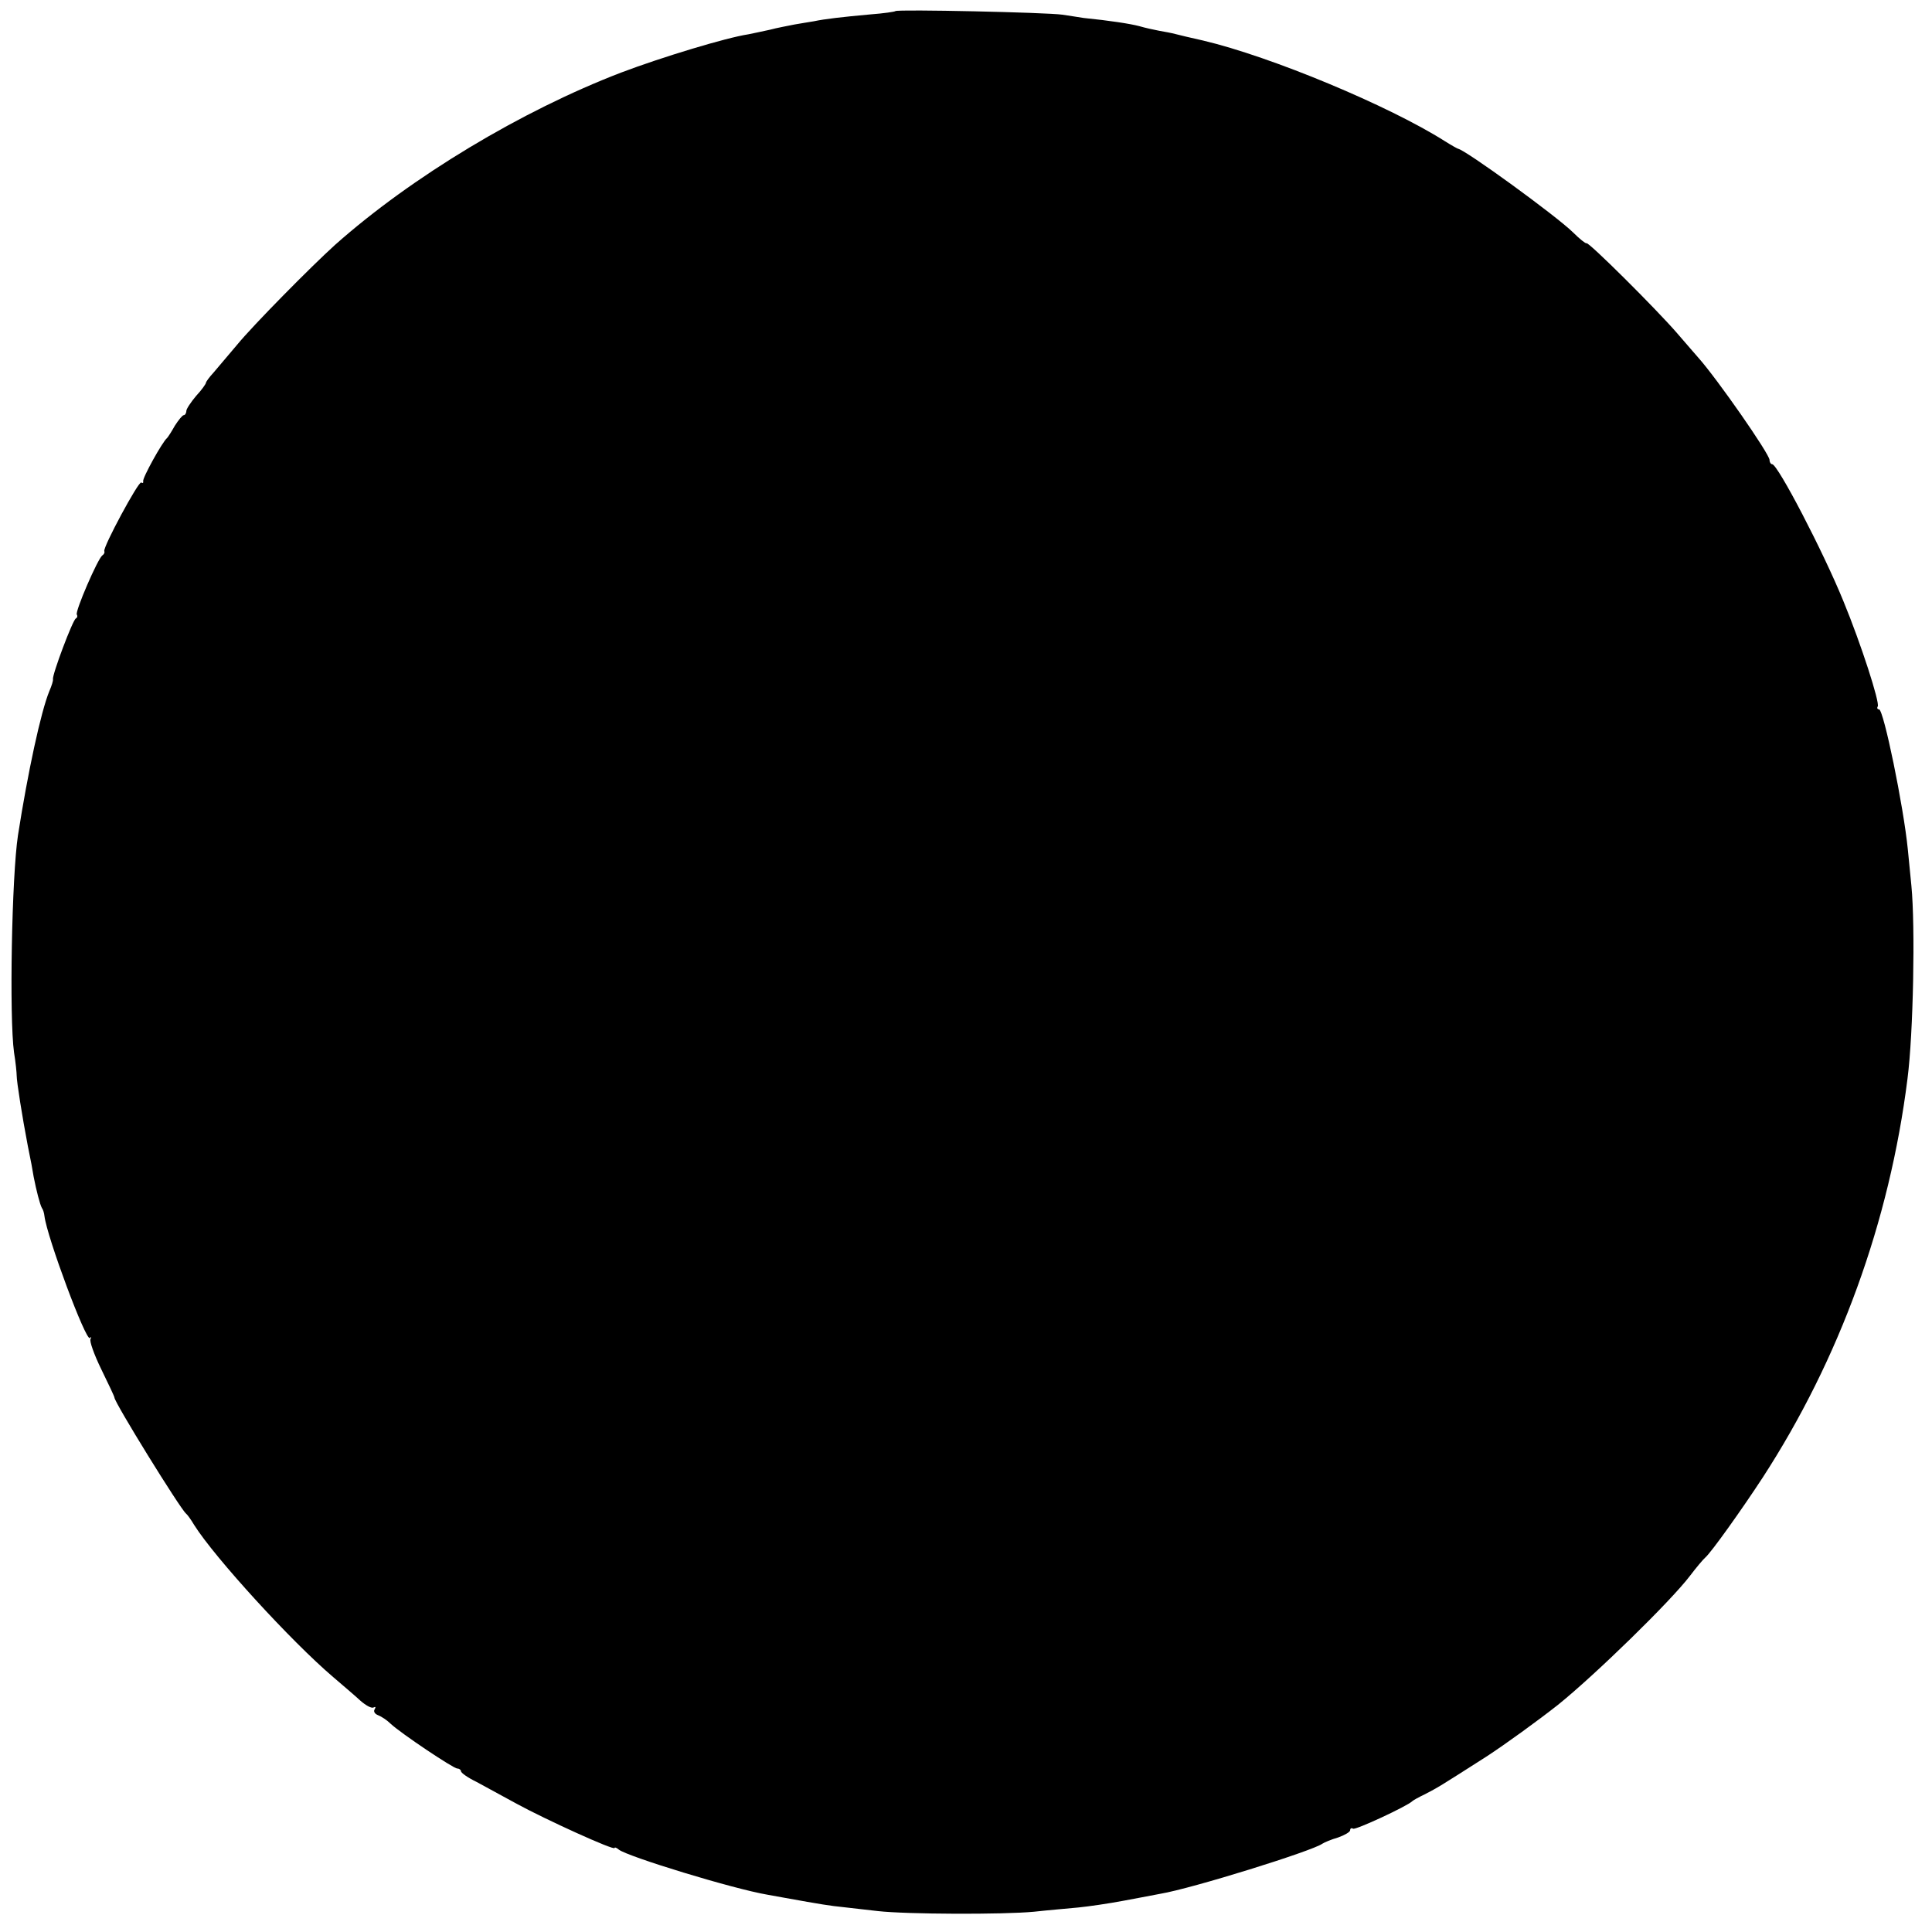 <?xml version="1.0" standalone="no"?>
<!DOCTYPE svg PUBLIC "-//W3C//DTD SVG 20010904//EN"
 "http://www.w3.org/TR/2001/REC-SVG-20010904/DTD/svg10.dtd">
<svg version="1.0" xmlns="http://www.w3.org/2000/svg"
 width="591pt" height="591pt" viewBox="0 0 591 591"
 preserveAspectRatio="xMidYMid meet">
<g transform="translate(0,591) scale(0.1,-0.1)"
fill="#000000" stroke="none">
<path d="M2739 5876 c-2 -2 -36 -7 -76 -10 -88 -8 -140 -14 -173 -21 -14 -2
-41 -7 -60 -10 -19 -4 -53 -10 -75 -16 -22 -5 -52 -11 -66 -14 -67 -10 -265
-70 -389 -117 -305 -117 -641 -319 -875 -527 -73 -66 -250 -245 -300 -306 -28
-33 -60 -71 -72 -85 -13 -14 -23 -28 -23 -31 0 -3 -13 -22 -30 -40 -16 -19
-30 -40 -30 -46 0 -7 -4 -13 -8 -13 -4 0 -16 -15 -27 -32 -10 -18 -21 -35 -24
-38 -14 -11 -76 -123 -73 -132 1 -5 -1 -7 -6 -4 -8 5 -117 -197 -113 -210 2
-4 -1 -10 -6 -13 -14 -10 -84 -172 -78 -181 3 -5 1 -10 -3 -12 -9 -3 -73 -173
-70 -186 1 -4 -4 -20 -11 -36 -26 -63 -66 -249 -96 -441 -19 -125 -27 -557
-12 -665 5 -30 8 -62 8 -70 0 -19 17 -126 34 -215 8 -38 16 -81 18 -95 8 -41
19 -84 25 -95 4 -5 7 -16 8 -25 8 -65 127 -384 139 -373 4 5 5 3 2 -3 -4 -6
11 -48 33 -93 22 -45 40 -83 40 -86 0 -15 201 -340 219 -355 4 -3 15 -18 25
-35 63 -100 297 -356 425 -465 29 -25 67 -57 83 -72 17 -15 35 -25 41 -21 6 3
7 1 3 -6 -4 -6 0 -14 11 -18 10 -4 27 -15 38 -26 31 -29 192 -137 204 -137 6
0 11 -4 11 -8 0 -5 21 -20 48 -33 26 -14 81 -44 123 -67 88 -48 299 -144 299
-135 0 3 6 1 13 -5 26 -21 349 -120 455 -138 12 -2 34 -6 50 -9 116 -21 142
-25 182 -29 25 -3 72 -8 105 -12 89 -10 383 -11 478 -2 45 5 106 10 136 13 30
3 93 12 140 21 47 9 97 18 111 21 96 16 465 131 495 153 6 4 27 13 48 19 20 7
37 17 37 22 0 6 4 8 9 5 7 -5 166 69 181 84 3 3 21 13 40 22 40 21 39 20 186
114 60 39 159 111 220 159 113 91 345 317 404 395 19 25 40 50 46 55 18 15
114 150 176 245 235 362 388 782 443 1220 18 139 24 467 12 590 -3 30 -8 80
-11 112 -13 131 -74 428 -88 428 -5 0 -7 4 -4 9 7 11 -51 191 -105 322 -61
150 -201 419 -218 419 -4 0 -8 6 -8 13 0 18 -160 248 -218 313 -5 6 -35 40
-65 75 -63 73 -272 281 -277 275 -2 -2 -21 13 -41 33 -52 51 -330 253 -352
256 -3 1 -21 11 -40 23 -170 108 -532 259 -740 308 -36 8 -74 17 -85 20 -11 3
-33 7 -50 10 -16 3 -43 9 -60 14 -26 7 -90 17 -170 25 -11 2 -40 6 -65 10 -47
7 -504 17 -511 11z"/>
</g>
</svg>
